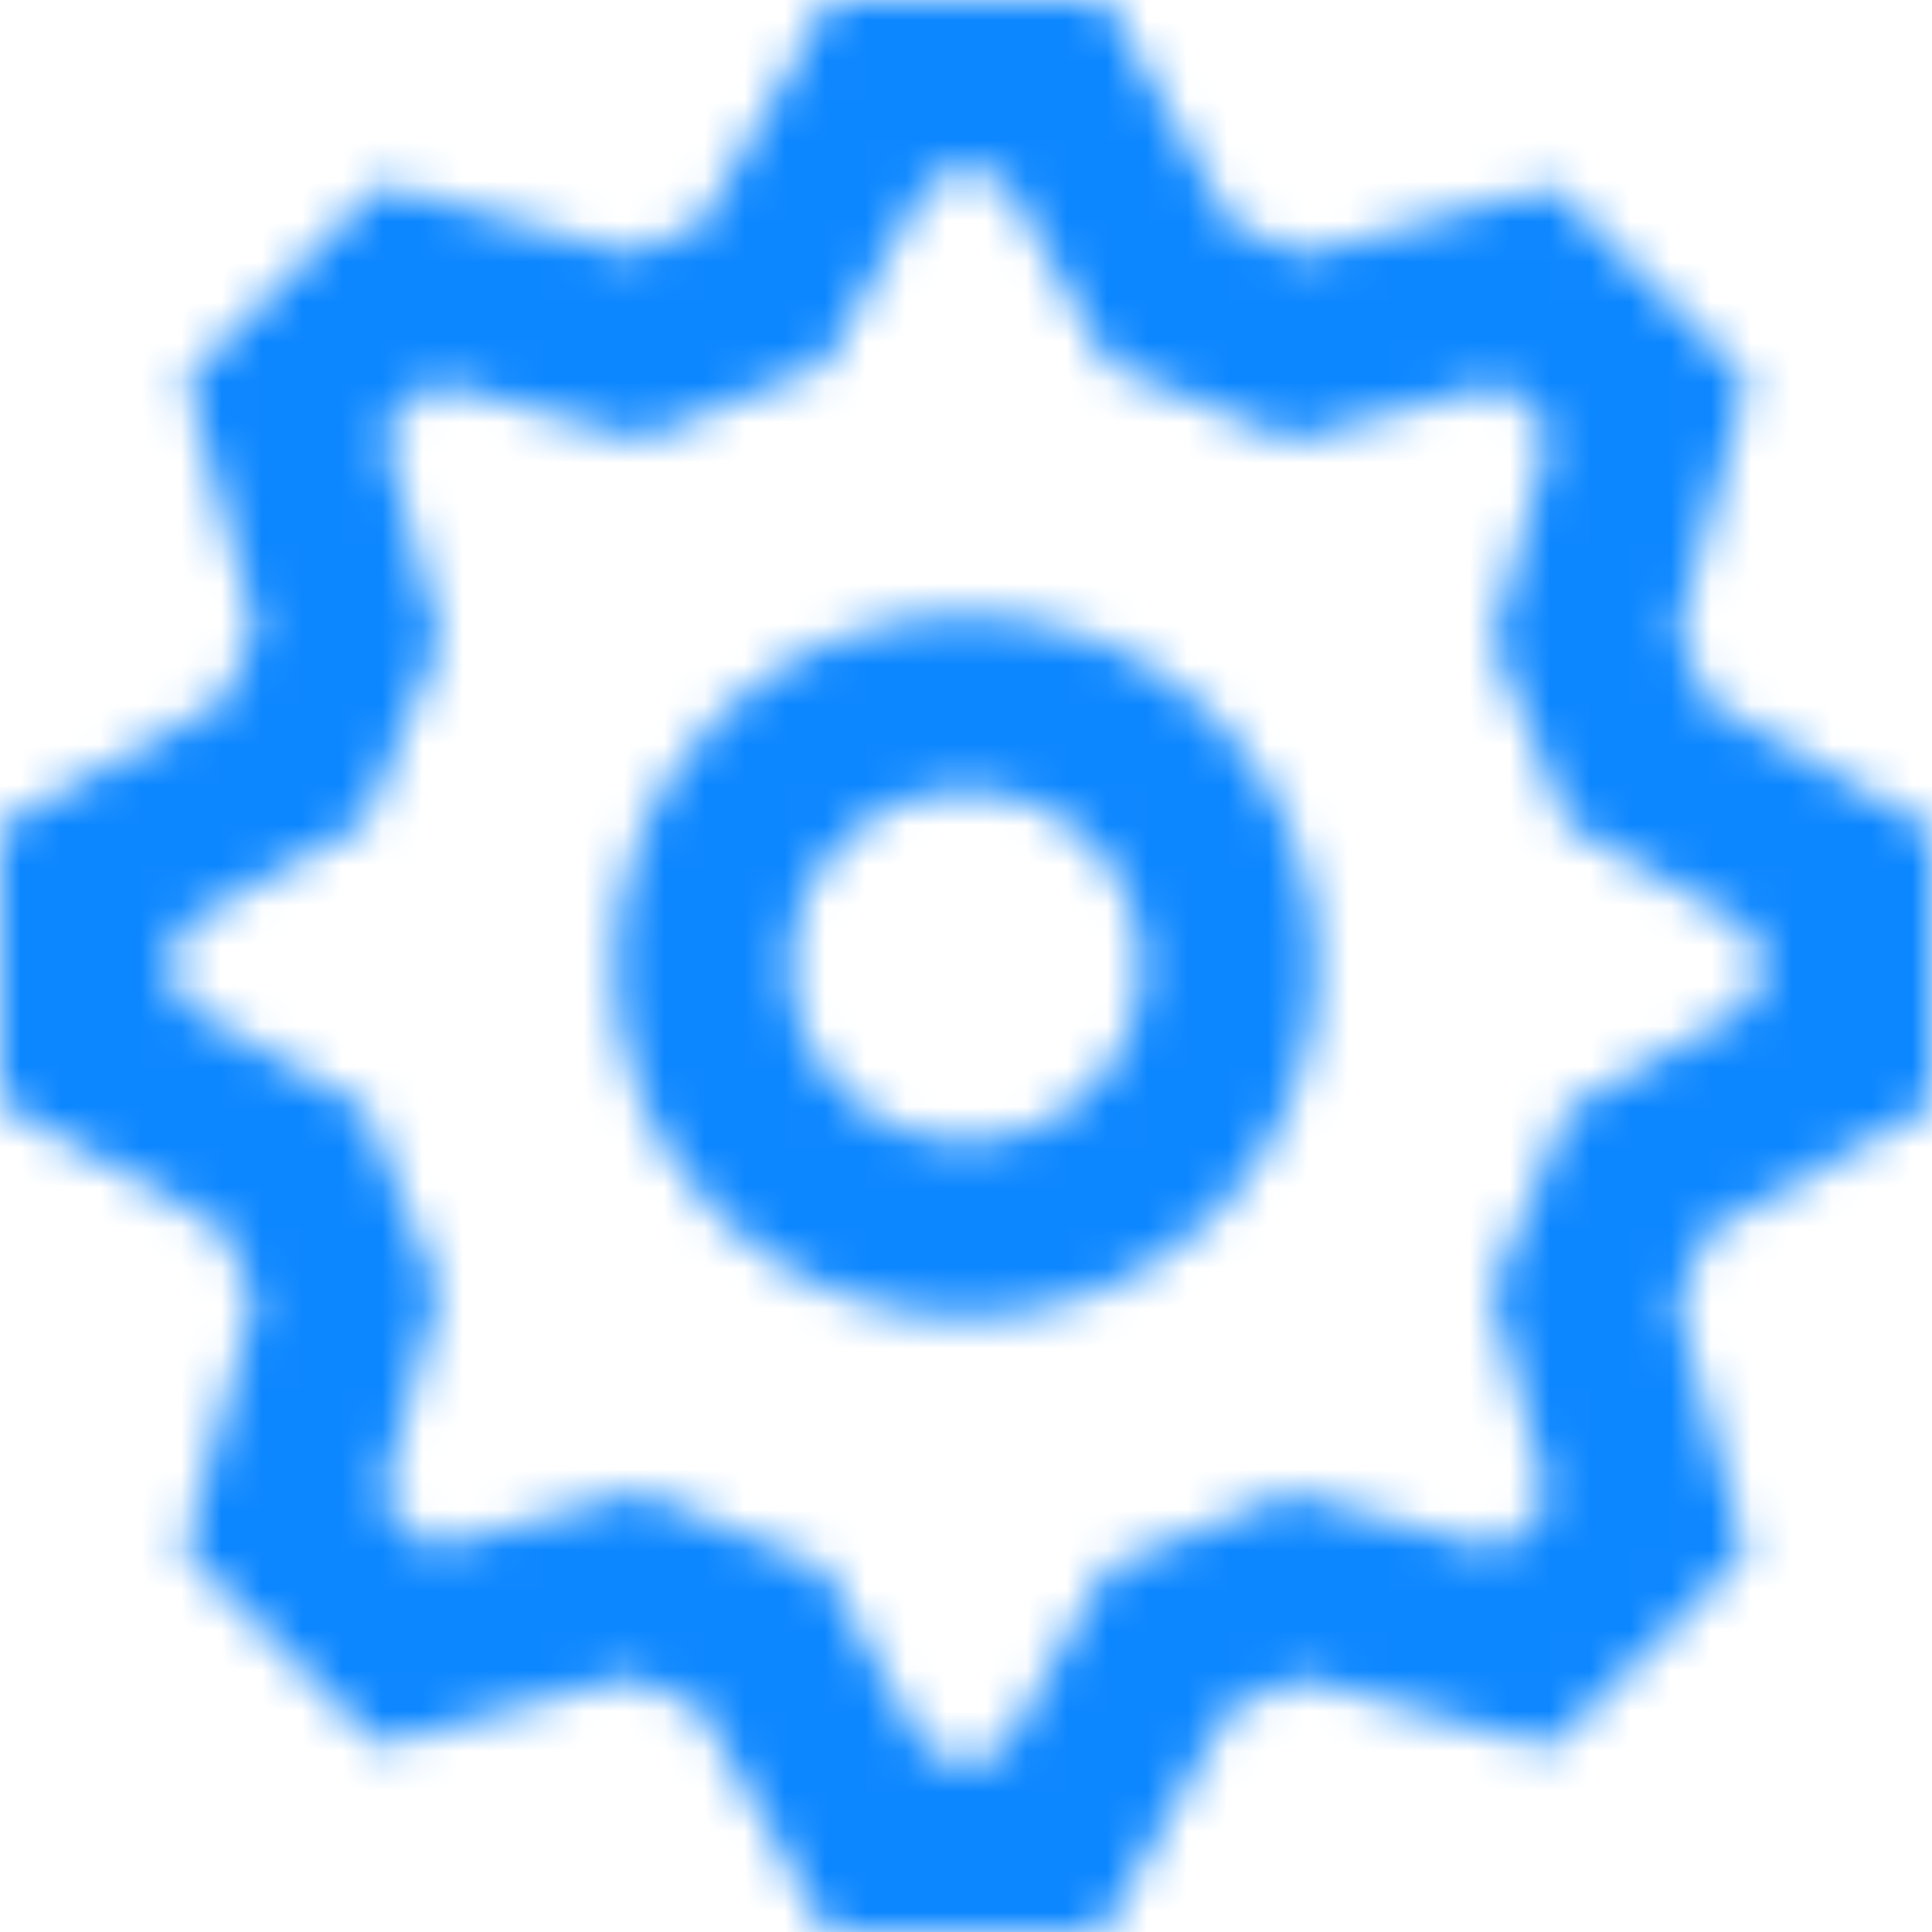<svg width="48" height="48" viewBox="0 0 48 48" fill="none" xmlns="http://www.w3.org/2000/svg">
<mask id="mask0" mask-type="alpha" maskUnits="userSpaceOnUse" x="0" y="0" width="48" height="48">
<path fill-rule="evenodd" clip-rule="evenodd" d="M38.523 43.414L43.36 38.576L41.656 32.386L42.398 30.613L48 27.453V20.611L42.414 17.437L41.685 15.668L43.41 9.475L38.569 4.641L32.379 6.344L30.61 5.602L27.449 0H20.608L17.434 5.586L15.665 6.315L9.473 4.588L4.64 9.422L6.344 15.613L5.602 17.382L0 20.543V27.382L5.581 30.563L6.311 32.335L4.586 38.526L9.421 43.362L15.612 41.658L17.381 42.4L20.542 48H27.381L30.56 42.419L32.331 41.689L38.523 43.414ZM38.951 27.548L37.049 32.091L38.479 37.286L37.239 38.526L32.055 37.082L27.51 38.956L24.845 43.636H23.09L20.446 38.953L15.909 37.051L10.711 38.481L9.473 37.243L10.917 32.059L9.043 27.514L4.363 24.847V23.091L9.048 20.448L10.951 15.909L9.521 10.712L10.756 9.477L15.94 10.923L20.486 9.047L23.147 4.364H24.901L27.544 9.049L32.082 10.951L37.28 9.521L38.522 10.761L37.078 15.943L38.953 20.489L43.636 23.151V24.904L38.951 27.548ZM24.001 32.729C19.181 32.729 15.273 28.821 15.273 24.001C15.273 19.181 19.181 15.273 24.001 15.273C28.821 15.273 32.728 19.181 32.728 24.001C32.728 28.821 28.821 32.729 24.001 32.729ZM28.364 24.001C28.364 26.411 26.41 28.365 24 28.365C21.59 28.365 19.637 26.411 19.637 24.001C19.637 21.591 21.59 19.637 24 19.637C26.41 19.637 28.364 21.591 28.364 24.001Z" fill="white"/>
</mask>
<g mask="url(#mask0)">
<rect x="-2.18" y="-2.182" width="52.364" height="52.366" fill="#0D87FF"/>
</g>
</svg>
